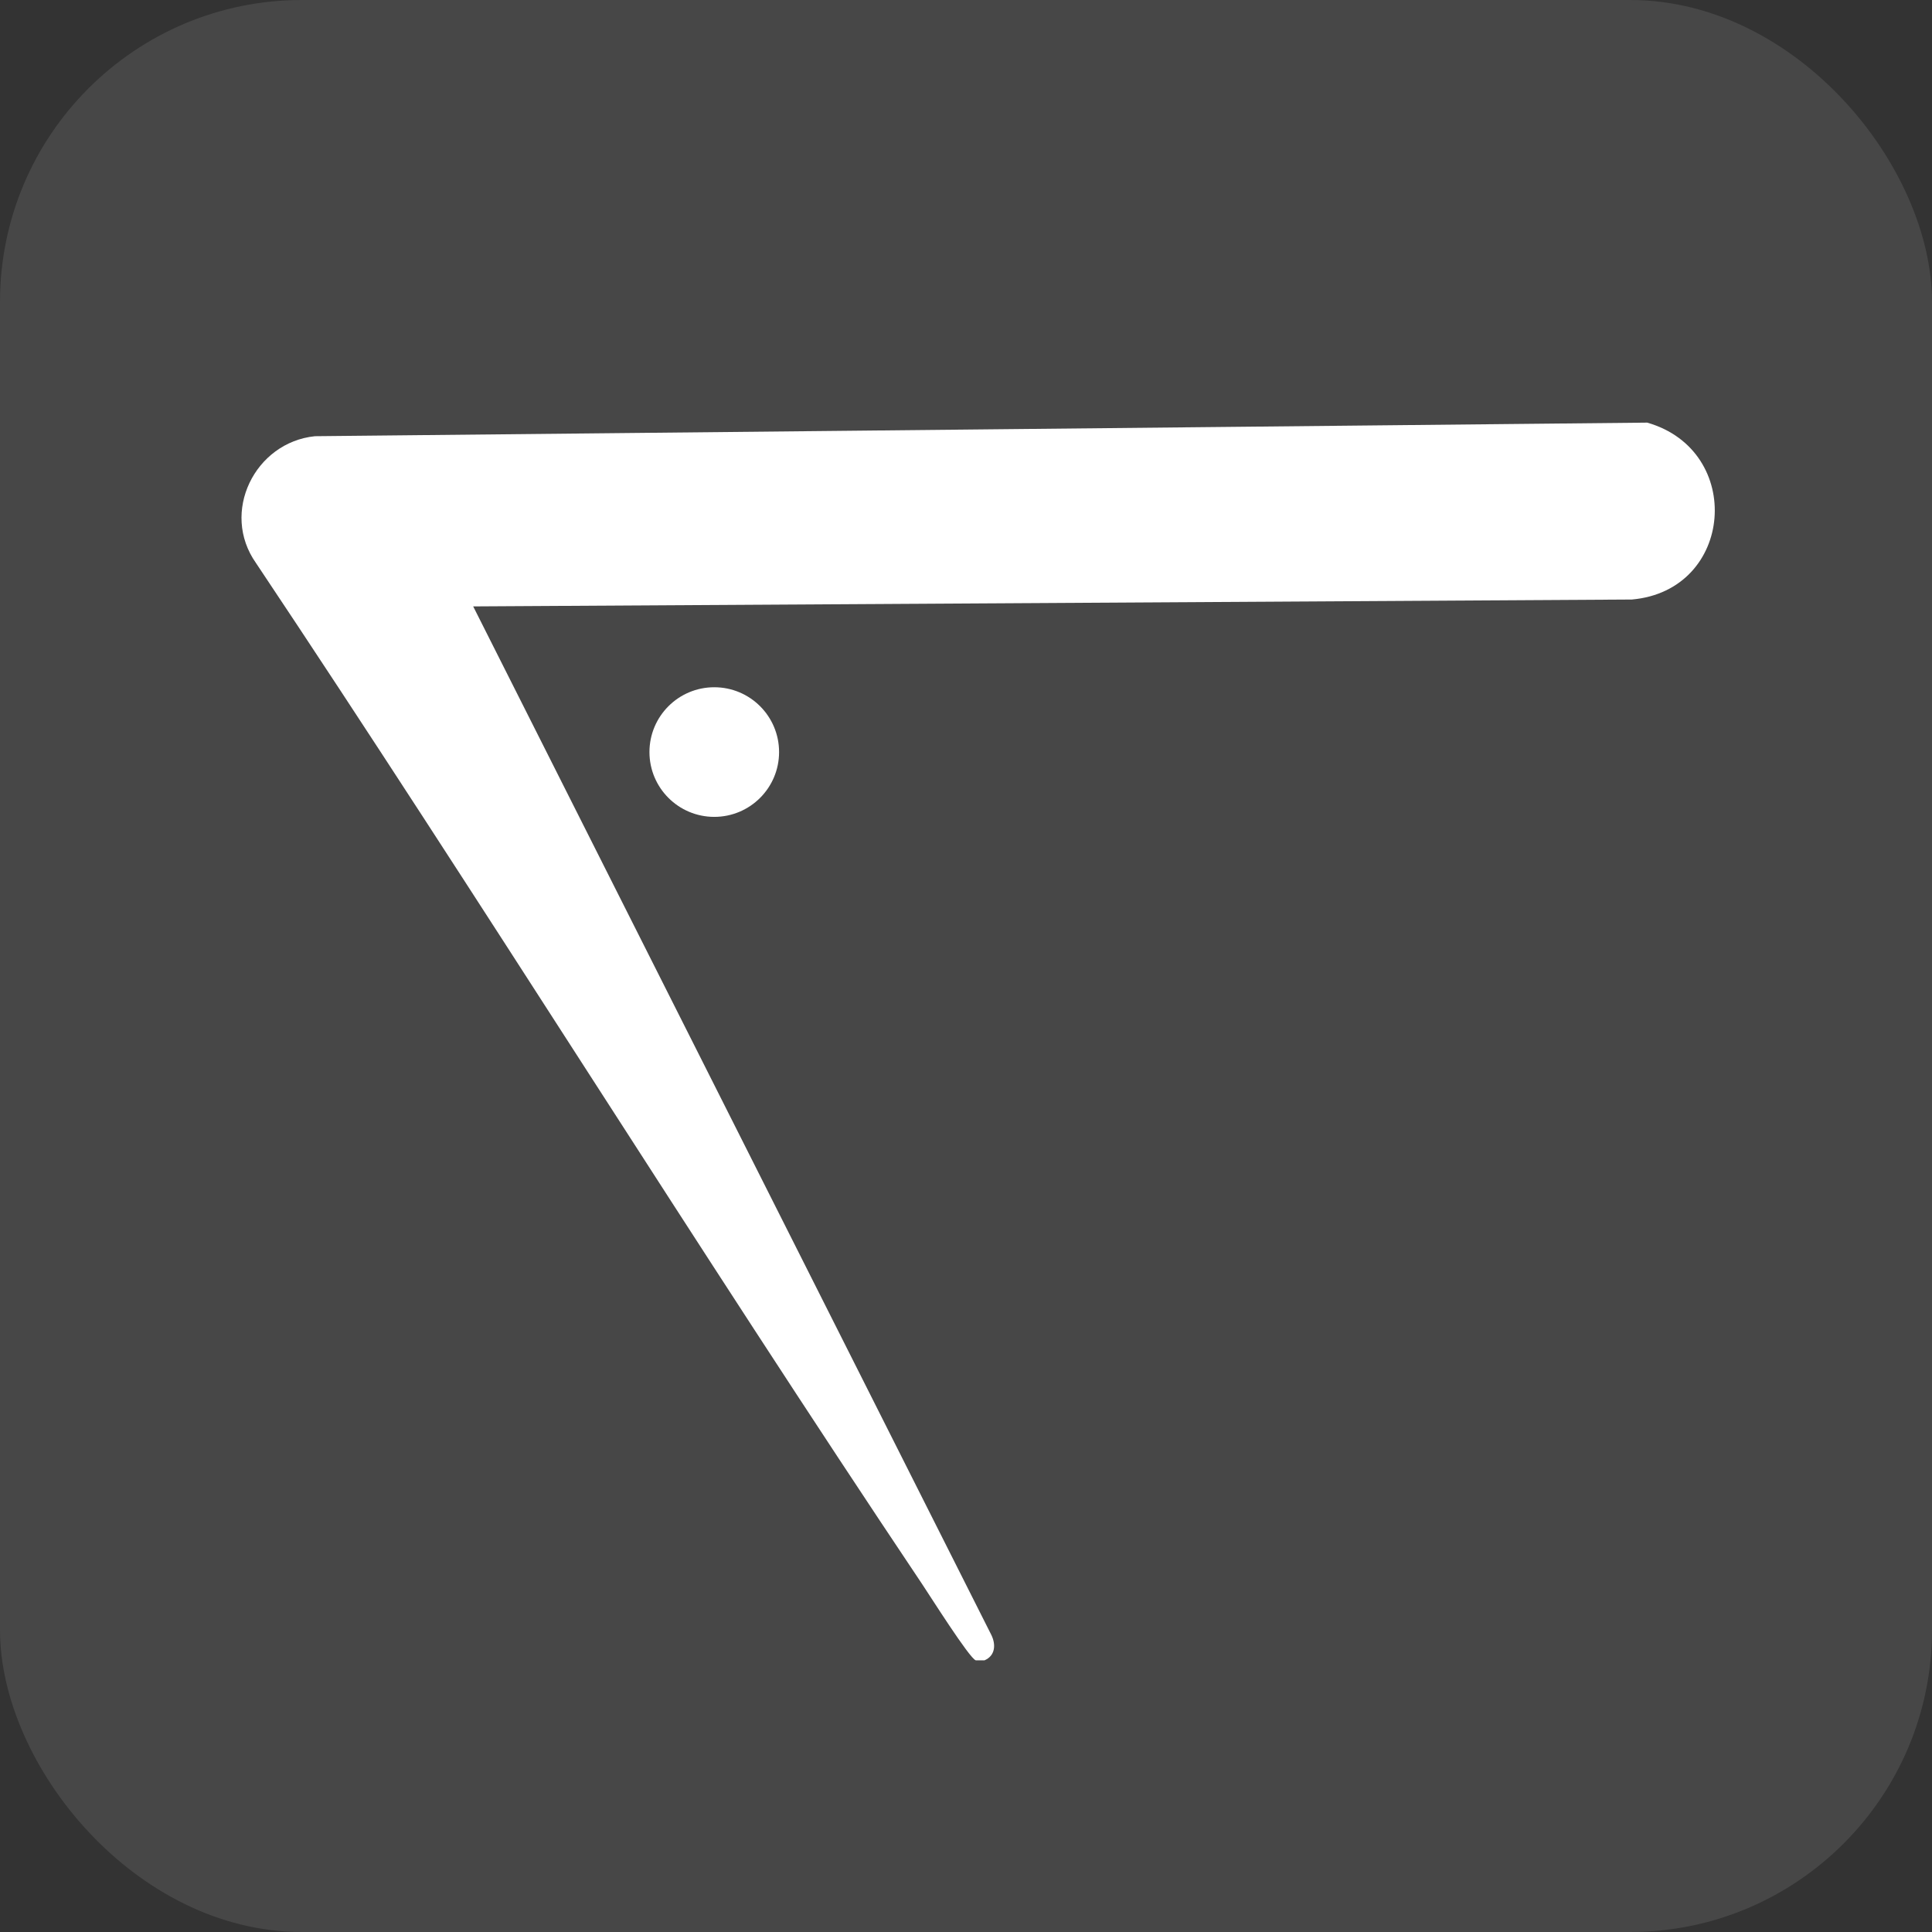 <?xml version="1.0" encoding="utf-8"?>
<svg xmlns="http://www.w3.org/2000/svg" fill="none" height="100%" overflow="visible" preserveAspectRatio="none" style="display: block;" viewBox="0 0 64 64" width="100%">
<rect x="0" y="0" width="64" height="64" fill="#333333" stroke="none"/>
<g id="Frame 13">
<rect fill="white" fill-opacity="0.1" height="64" rx="10" width="64"/>
<g id="Group 1">
<path d="M54.565 14C57.797 14.924 57.447 19.561 54.057 19.86L15.675 20.088L32.833 54.147C32.998 54.472 32.974 54.845 32.615 55H32.323C32.118 54.94 30.794 52.843 30.552 52.483C23.06 41.302 15.957 29.848 8.481 18.653C7.292 16.97 8.444 14.652 10.433 14.45" fill="white" id="Vector"/>
<path d="M23.661 27.06C24.847 27.06 25.808 26.098 25.808 24.913C25.808 23.727 24.847 22.766 23.661 22.766C22.475 22.766 21.514 23.727 21.514 24.913C21.514 26.098 22.475 27.06 23.661 27.06Z" fill="white" id="Vector_2"/>
</g>
</g>
</svg>